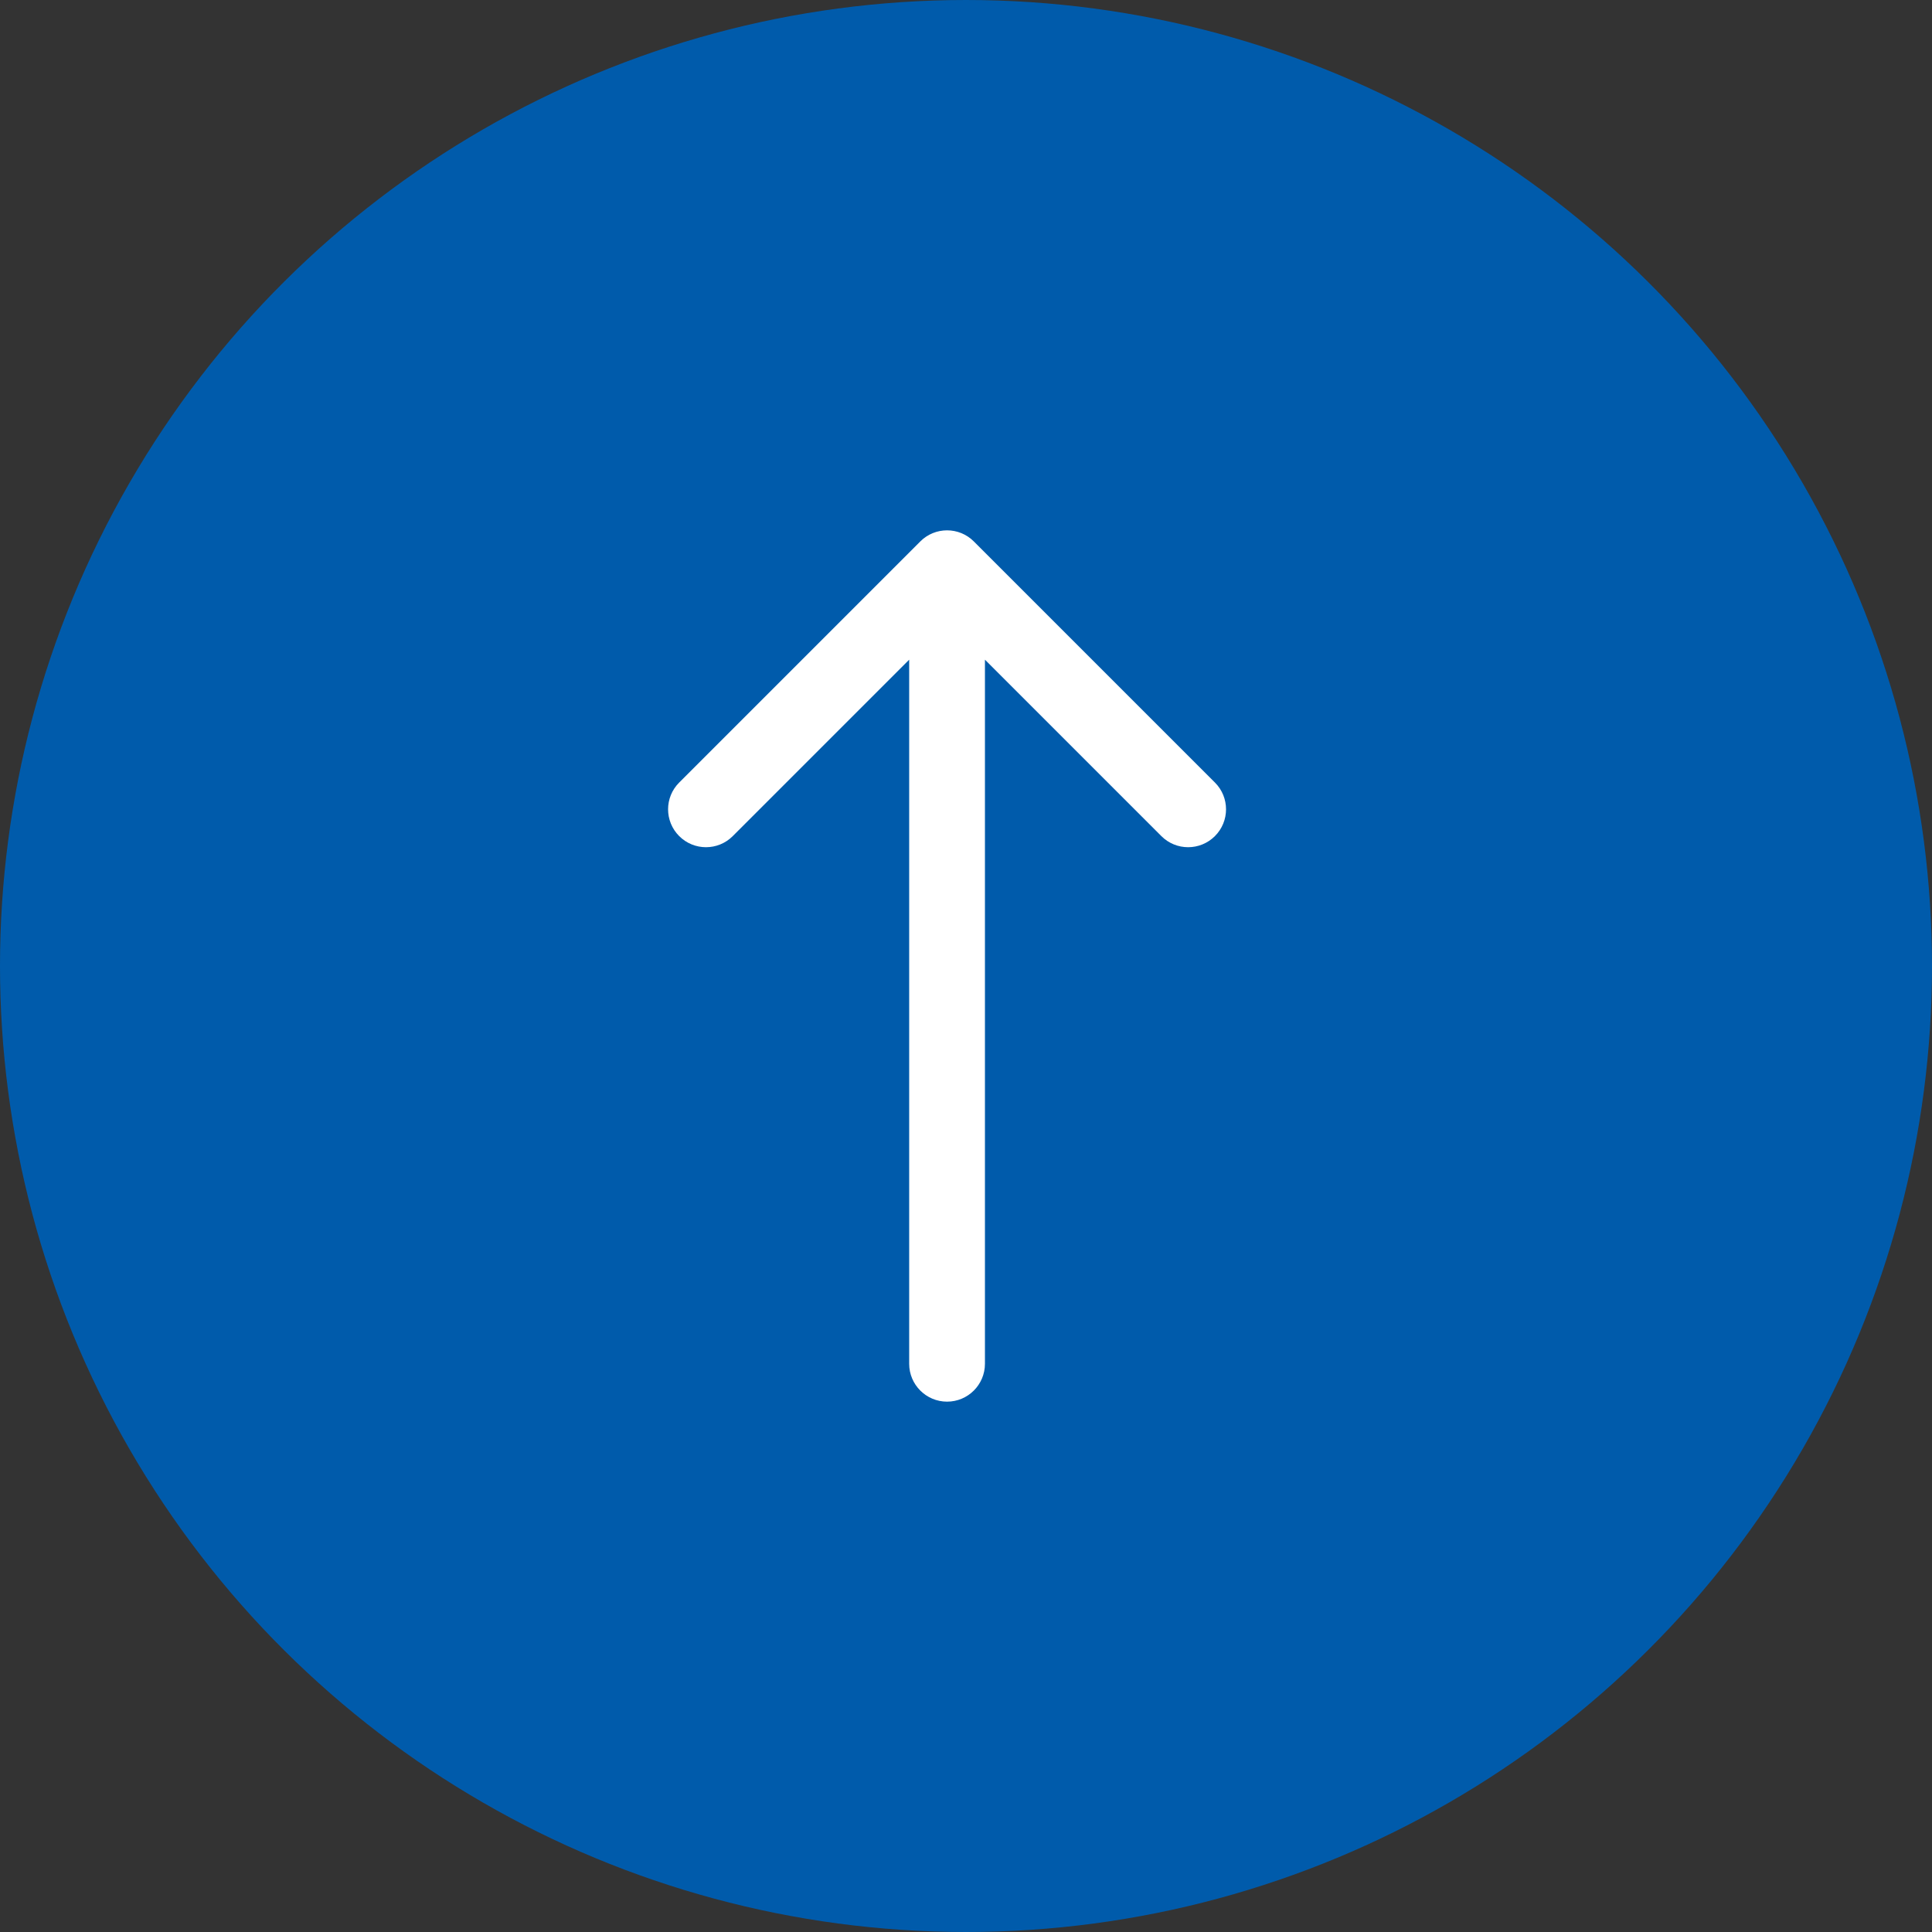<svg width="51" height="51" viewBox="0 0 51 51" fill="none" xmlns="http://www.w3.org/2000/svg">
<rect x="0" y="0" width="51" height="51" fill="#333333" stroke="none"/>
<circle cx="25.5" cy="25.5" r="25.5" transform="rotate(-90 25.5 25.5)" fill="#005BAB"/>
<path d="M24 36C24 36.552 24.448 37 25 37C25.552 37 26 36.552 26 36L24 36ZM25.707 14.293C25.317 13.902 24.683 13.902 24.293 14.293L17.929 20.657C17.538 21.047 17.538 21.68 17.929 22.071C18.32 22.462 18.953 22.462 19.343 22.071L25 16.414L30.657 22.071C31.047 22.462 31.68 22.462 32.071 22.071C32.462 21.68 32.462 21.047 32.071 20.657L25.707 14.293ZM26 36L26 15L24 15L24 36L26 36Z" fill="white"/>
</svg>
